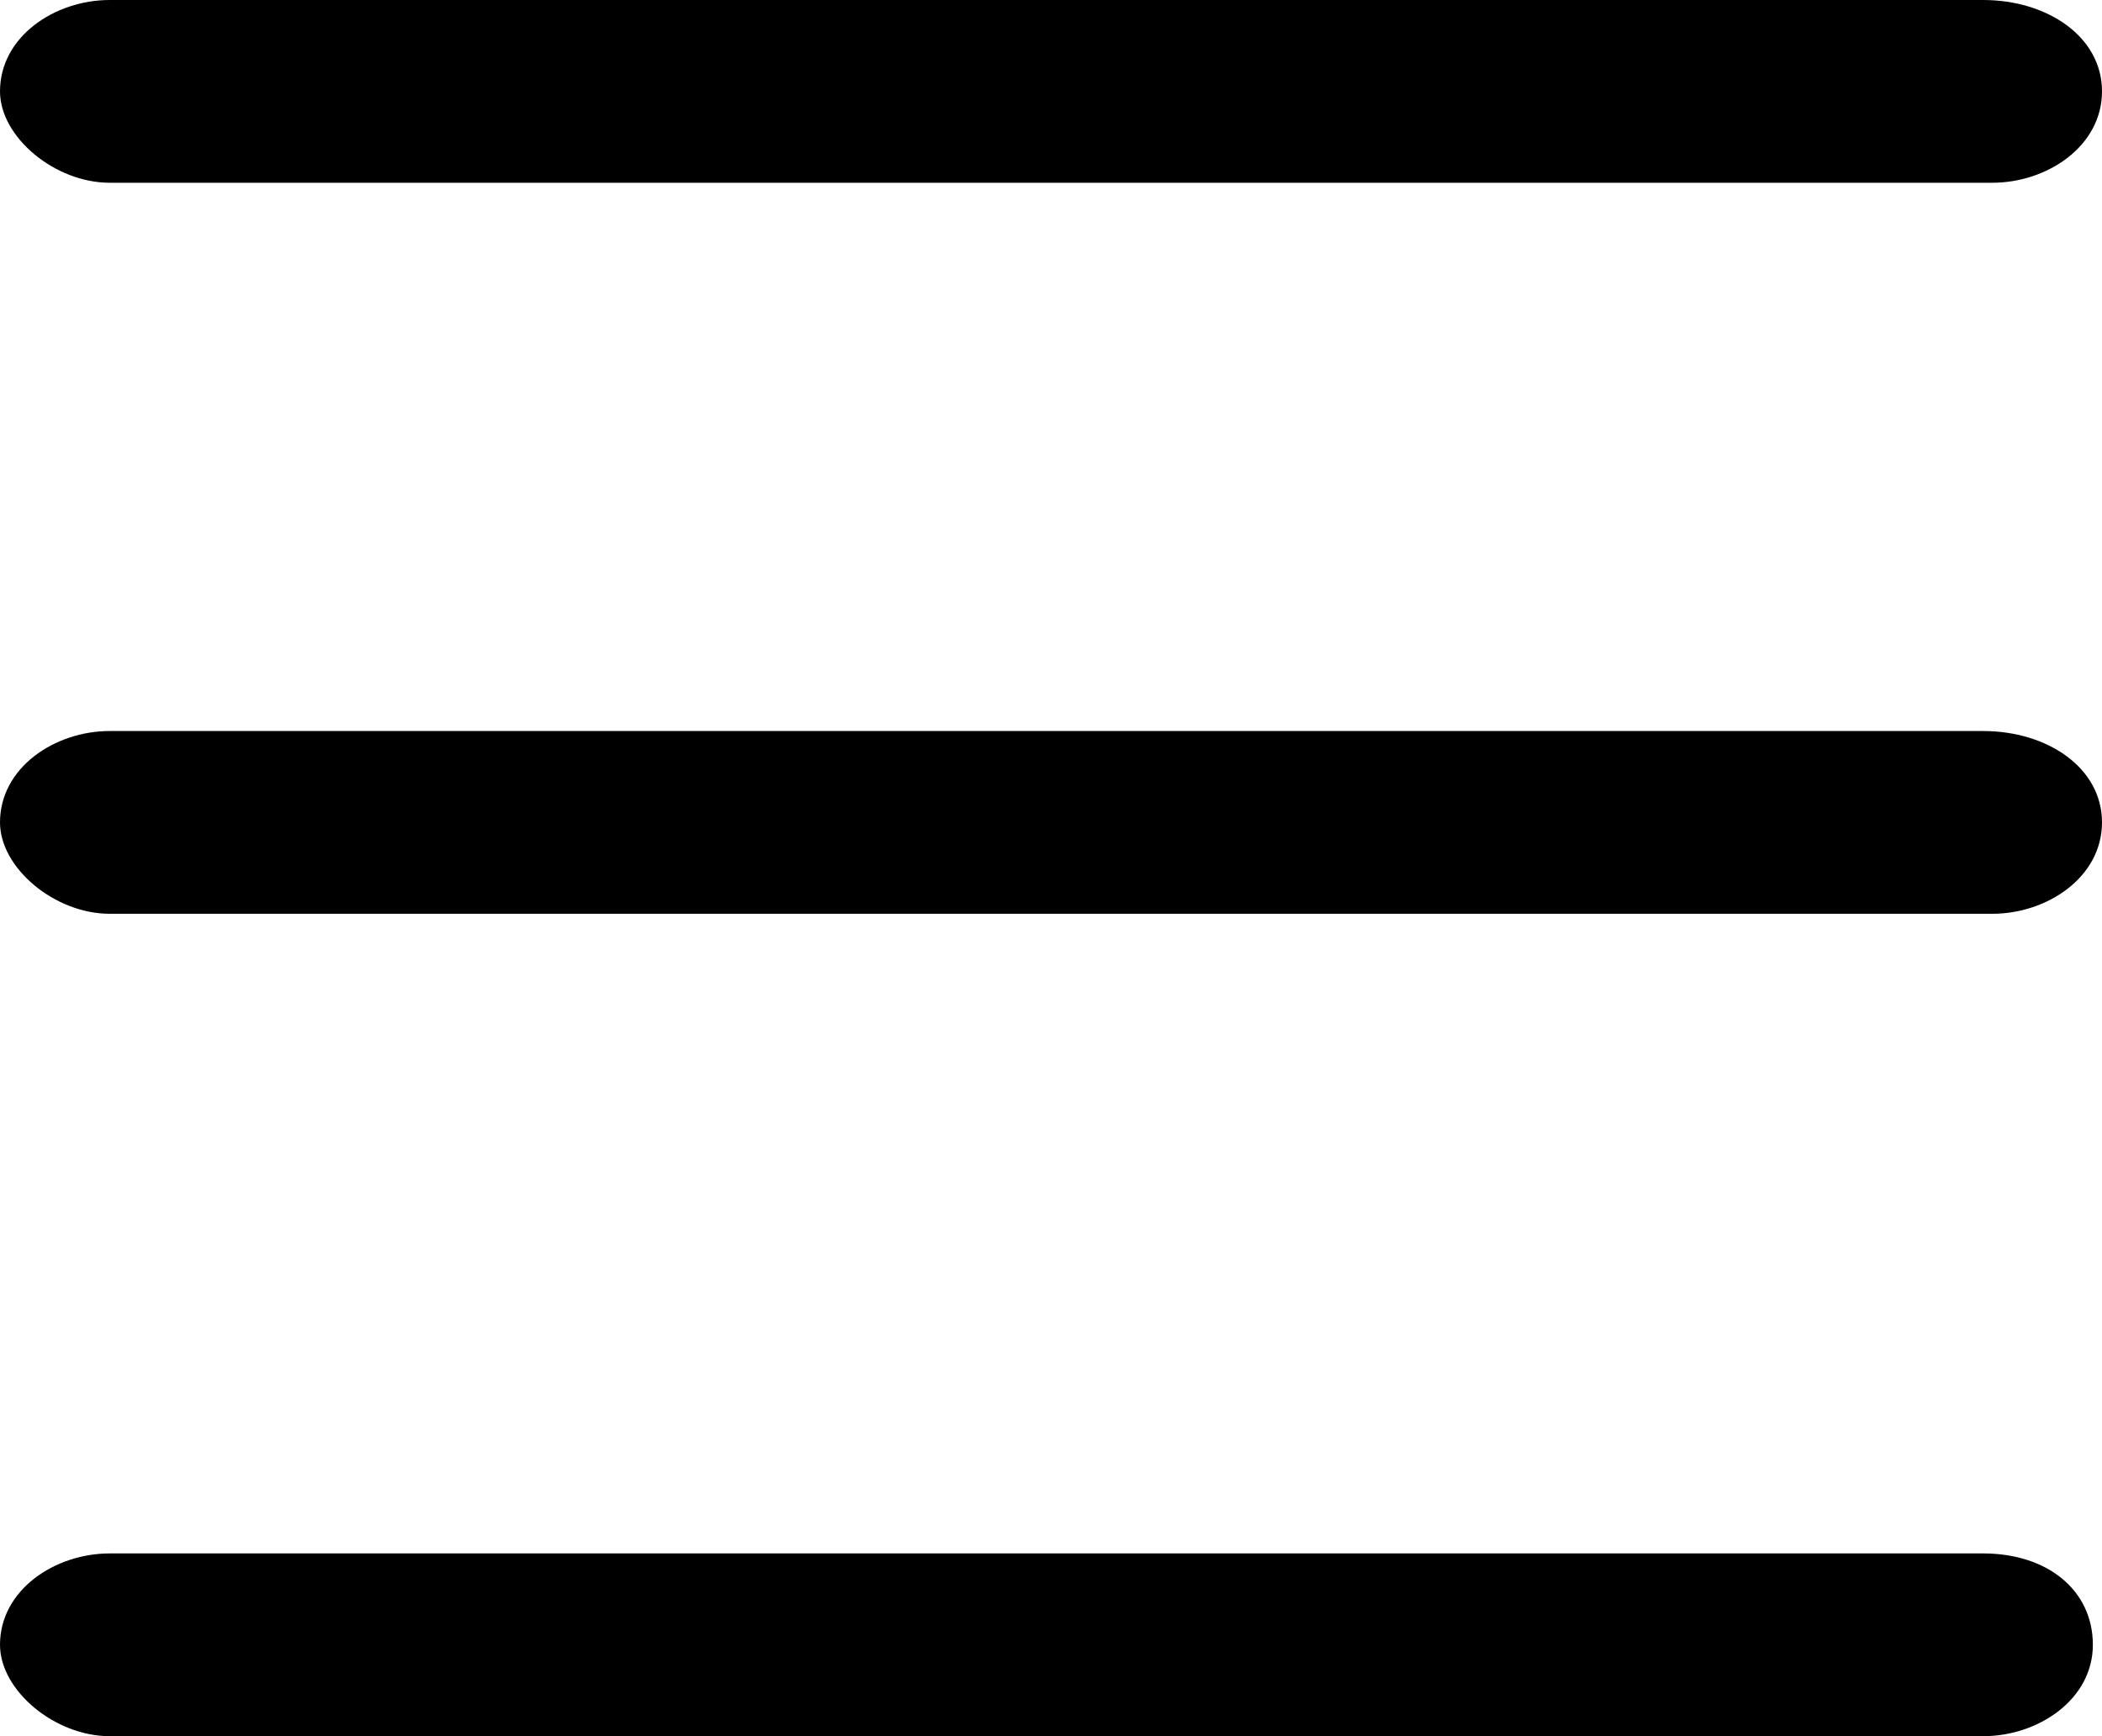 <?xml version="1.0" encoding="utf-8"?>
<!-- Generator: Adobe Illustrator 24.3.0, SVG Export Plug-In . SVG Version: 6.00 Build 0)  -->
<svg version="1.1" id="Layer_1" xmlns="http://www.w3.org/2000/svg" xmlns:xlink="http://www.w3.org/1999/xlink" x="0px" y="0px"
	 viewBox="0 0 23 19" style="enable-background:new 0 0 23 19;" xml:space="preserve">
<g id="Draft-2---feedback-actioned">
	<g id="Get-started-page---mobile" transform="translate(-277, -22)">
		<g id="noun_Burger_806722" transform="translate(277, 22)">
			<path id="Path" d="M1.2,2C0.6,2,0,1.5,0,1l0,0c0-0.6,0.6-1,1.2-1l0,0h20.5C22.4,0,23,0.4,23,1l0,0c0,0.6-0.6,1-1.2,1l0,0H1.2
				L1.2,2z"/>
			<path id="Path_1_" d="M1.2,10C0.6,10,0,9.5,0,9l0,0c0-0.6,0.6-1,1.2-1l0,0h20.5C22.4,8,23,8.4,23,9l0,0c0,0.6-0.6,1-1.2,1l0,0
				L1.2,10L1.2,10z"/>
			<path id="Path_2_" d="M1.2,19C0.6,19,0,18.5,0,18l0,0c0-0.6,0.6-1,1.2-1l0,0h20.5c0.7,0,1.2,0.4,1.2,1l0,0c0,0.6-0.6,1-1.2,1l0,0
				H1.2L1.2,19z"/>
		</g>
	</g>
</g>
</svg>
